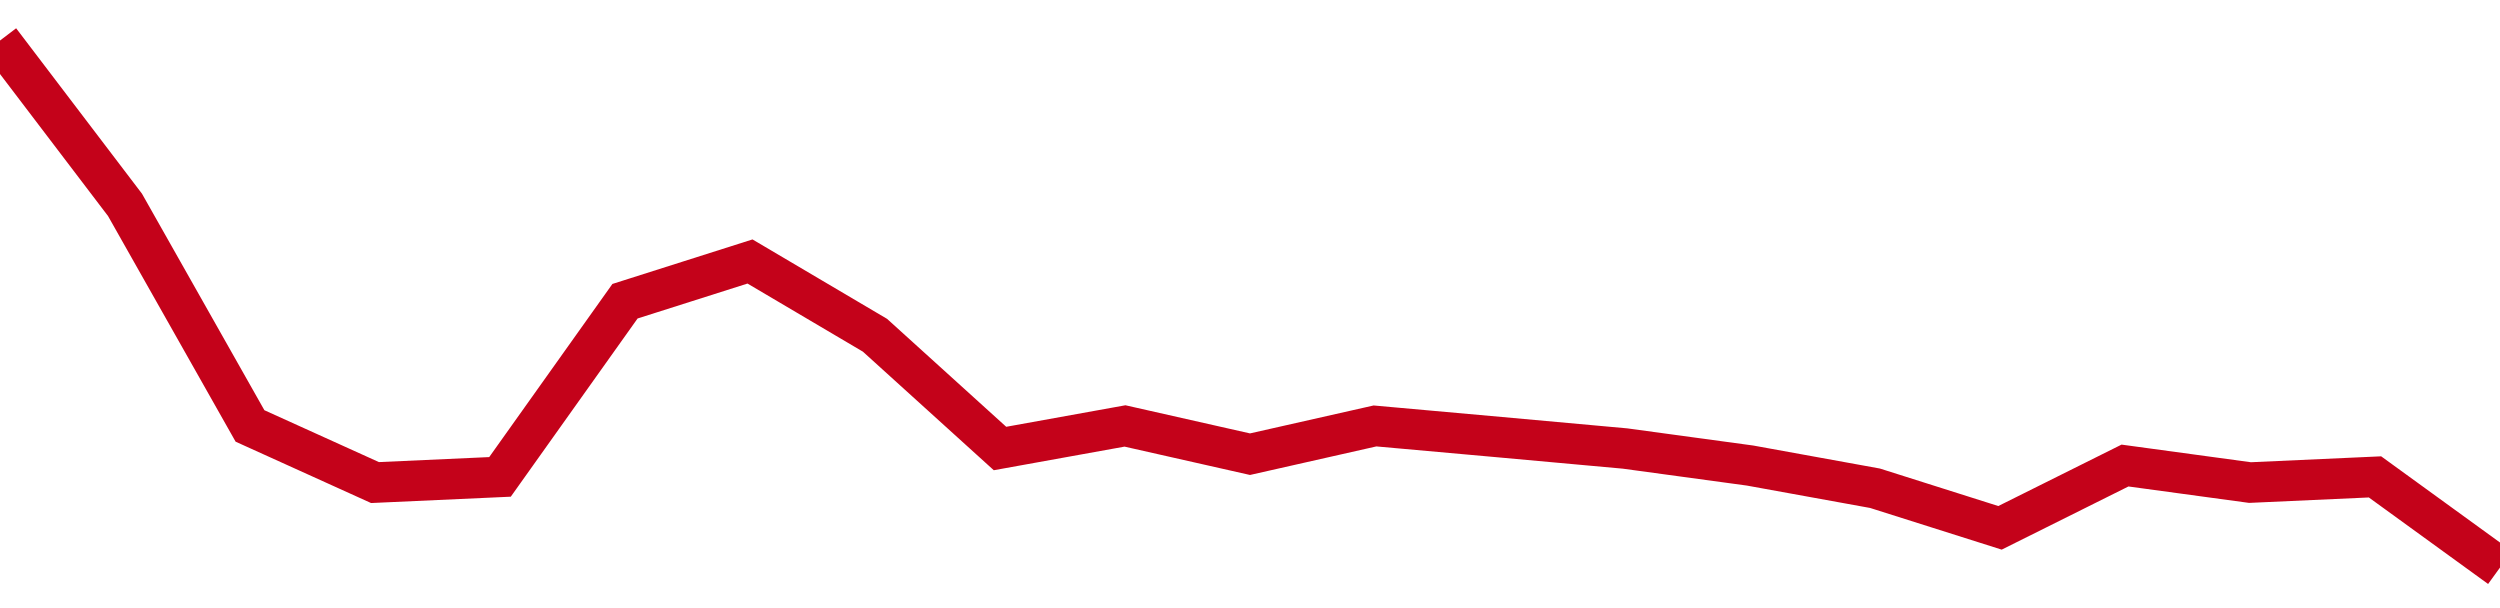 <!-- Generated with https://github.com/jxxe/sparkline/ --><svg viewBox="0 0 185 45" class="sparkline" xmlns="http://www.w3.org/2000/svg"><path class="sparkline--fill" d="M 0 3 L 0 3 L 9.25 15.16 L 18.5 31.52 L 27.75 35.71 L 37 35.29 L 46.25 22.29 L 55.5 19.35 L 64.75 24.81 L 74 33.19 L 83.25 31.52 L 92.5 33.61 L 101.75 31.52 L 111 32.35 L 120.25 33.19 L 129.5 34.45 L 138.75 36.13 L 148 39.06 L 157.25 34.45 L 166.5 35.71 L 175.75 35.29 L 185 42 V 45 L 0 45 Z" stroke="none" fill="none" ></path><path class="sparkline--line" d="M 0 3 L 0 3 L 9.25 15.16 L 18.5 31.52 L 27.75 35.71 L 37 35.29 L 46.25 22.29 L 55.5 19.35 L 64.75 24.81 L 74 33.19 L 83.25 31.52 L 92.5 33.61 L 101.75 31.52 L 111 32.35 L 120.25 33.19 L 129.5 34.45 L 138.75 36.13 L 148 39.06 L 157.25 34.45 L 166.5 35.71 L 175.75 35.29 L 185 42" fill="none" stroke-width="3" stroke="#C4021A" ></path></svg>